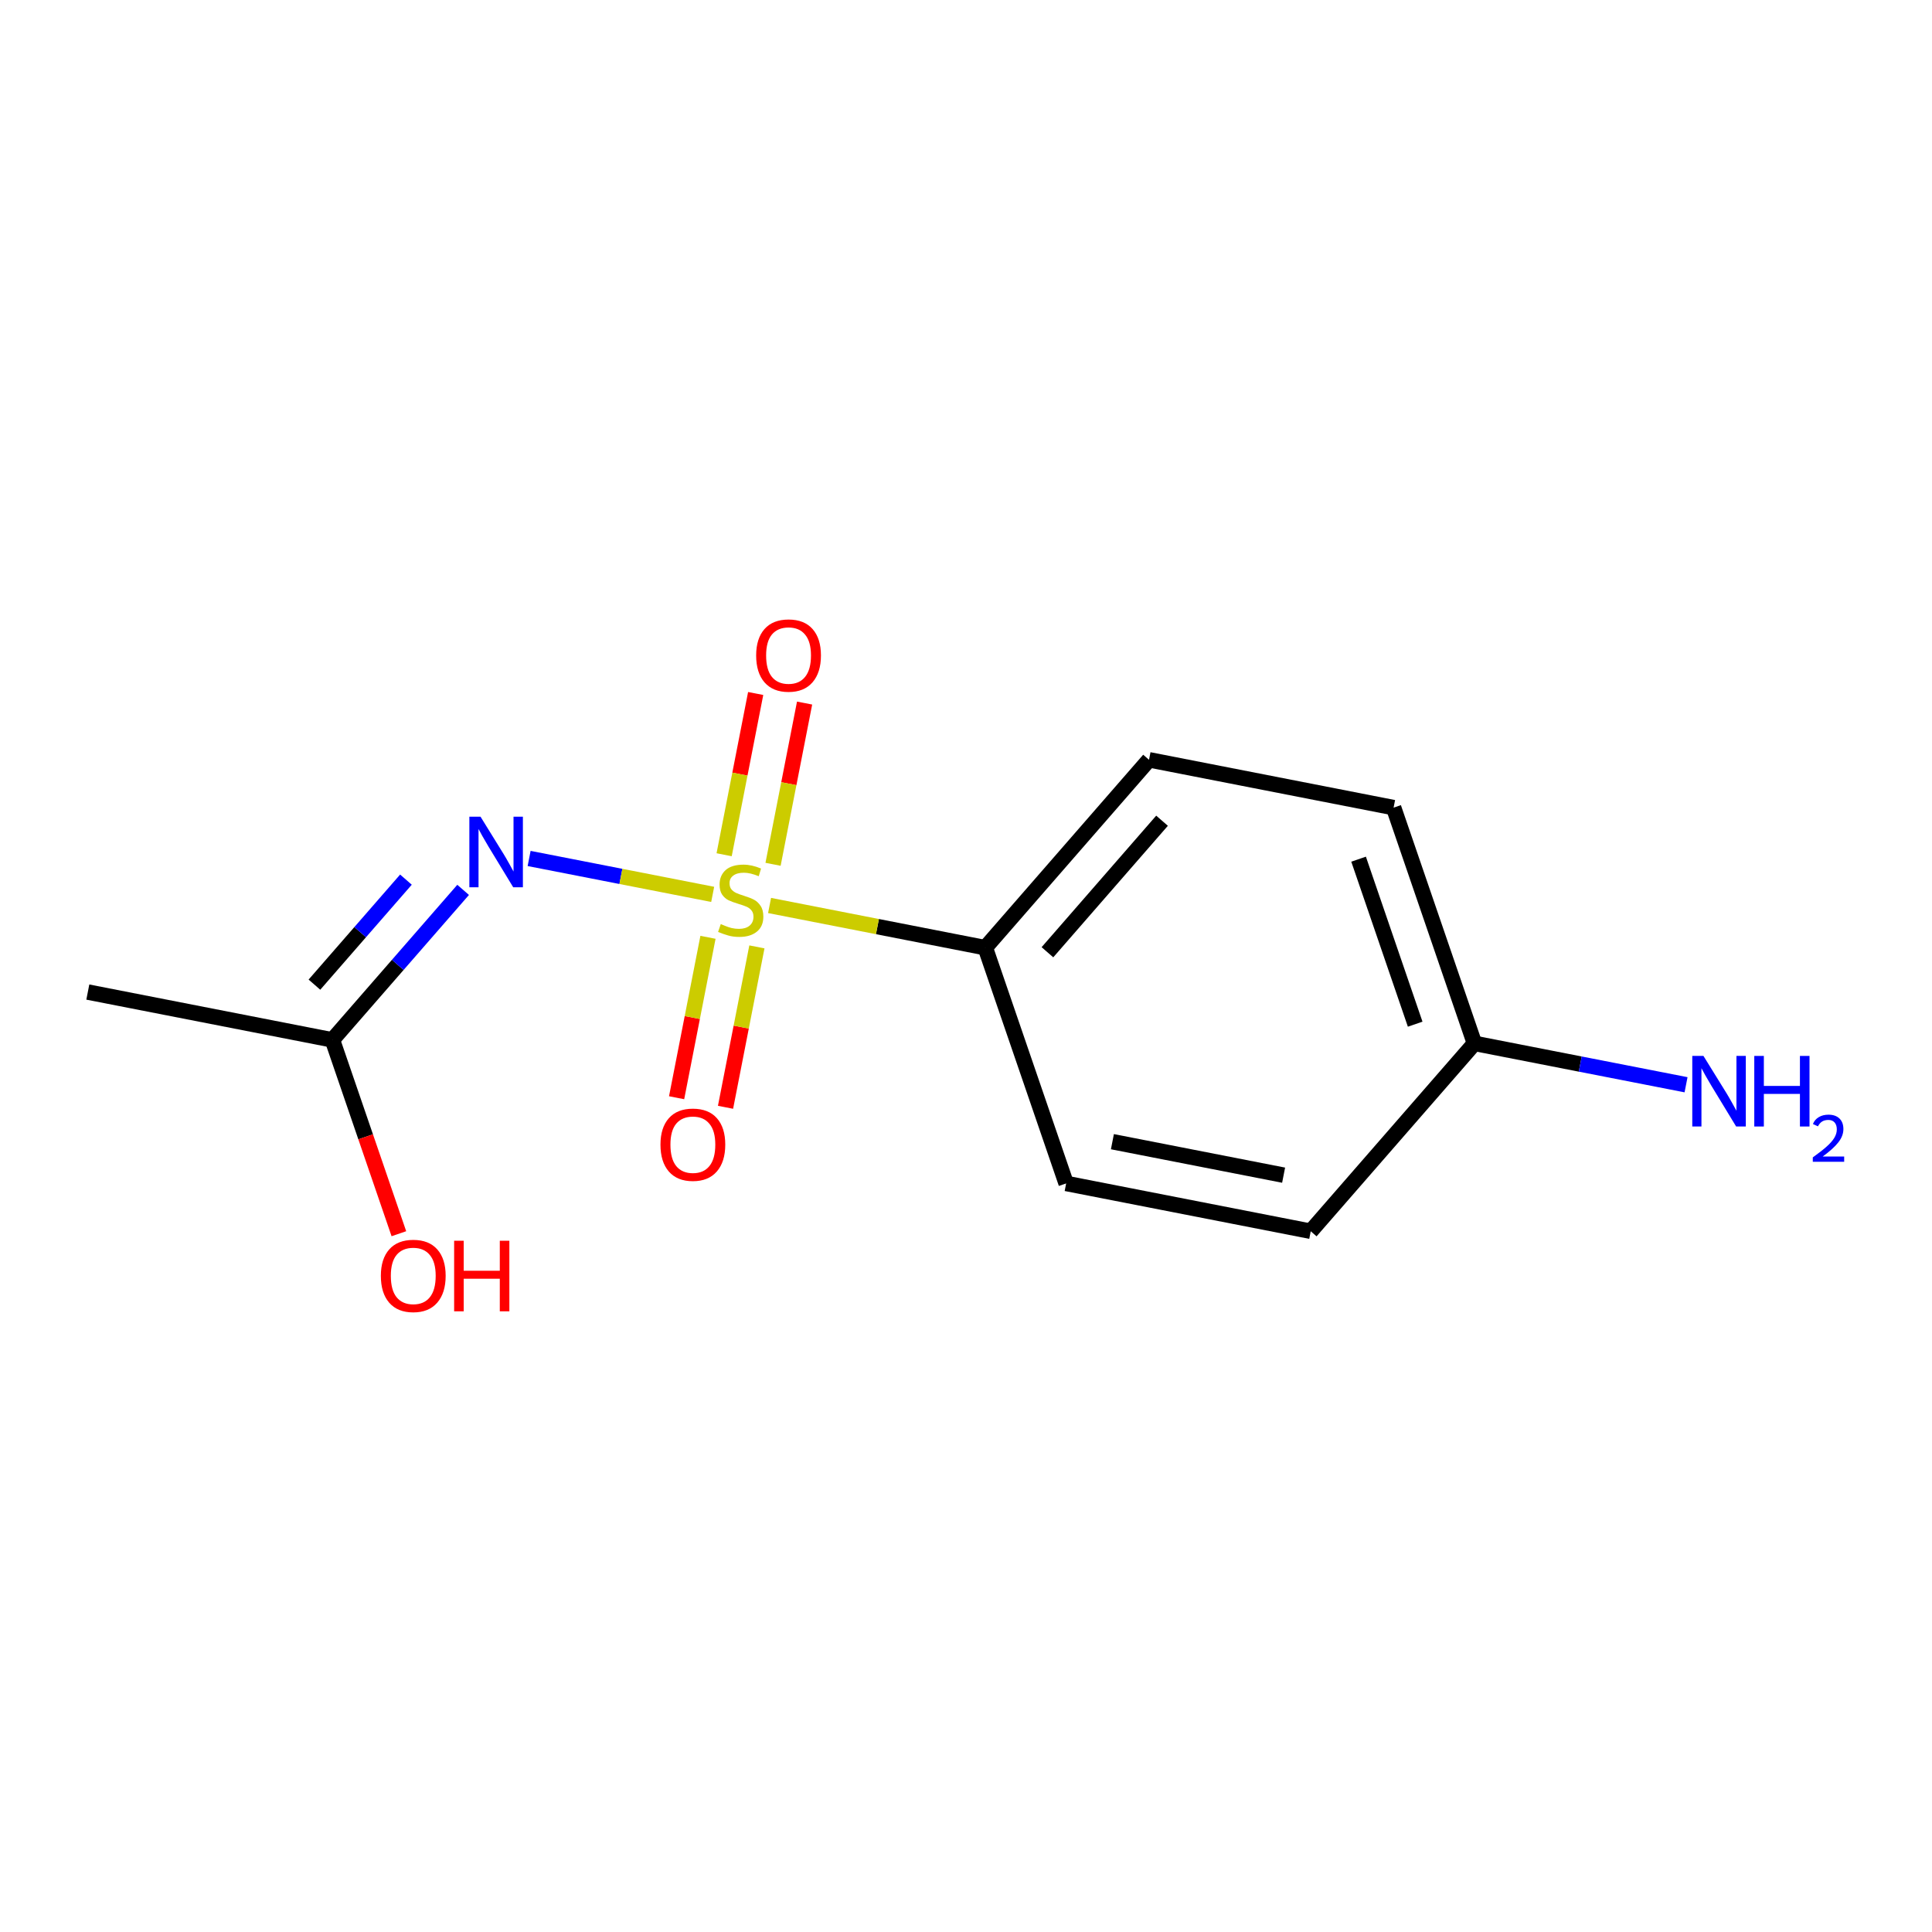 <?xml version='1.0' encoding='iso-8859-1'?>
<svg version='1.1' baseProfile='full'
              xmlns='http://www.w3.org/2000/svg'
                      xmlns:rdkit='http://www.rdkit.org/xml'
                      xmlns:xlink='http://www.w3.org/1999/xlink'
                  xml:space='preserve'
width='250px' height='250px' viewBox='0 0 250 250'>
<!-- END OF HEADER -->
<rect style='opacity:1.0;fill:#FFFFFF;stroke:none' width='250' height='250' x='0' y='0'> </rect>
<path class='bond-0 atom-0 atom-5' d='M 11.364,128.372 L 43.013,134.563' style='fill:none;fill-rule:evenodd;stroke:#000000;stroke-width:2.0px;stroke-linecap:butt;stroke-linejoin:miter;stroke-opacity:1' />
<path class='bond-1 atom-1 atom-3' d='M 169.609,159.325 L 137.96,153.135' style='fill:none;fill-rule:evenodd;stroke:#000000;stroke-width:2.0px;stroke-linecap:butt;stroke-linejoin:miter;stroke-opacity:1' />
<path class='bond-1 atom-1 atom-3' d='M 166.099,152.067 L 143.945,147.734' style='fill:none;fill-rule:evenodd;stroke:#000000;stroke-width:2.0px;stroke-linecap:butt;stroke-linejoin:miter;stroke-opacity:1' />
<path class='bond-2 atom-1 atom-6' d='M 169.609,159.325 L 190.794,135.012' style='fill:none;fill-rule:evenodd;stroke:#000000;stroke-width:2.0px;stroke-linecap:butt;stroke-linejoin:miter;stroke-opacity:1' />
<path class='bond-3 atom-2 atom-4' d='M 180.331,104.508 L 148.682,98.317' style='fill:none;fill-rule:evenodd;stroke:#000000;stroke-width:2.0px;stroke-linecap:butt;stroke-linejoin:miter;stroke-opacity:1' />
<path class='bond-4 atom-2 atom-6' d='M 180.331,104.508 L 190.794,135.012' style='fill:none;fill-rule:evenodd;stroke:#000000;stroke-width:2.0px;stroke-linecap:butt;stroke-linejoin:miter;stroke-opacity:1' />
<path class='bond-4 atom-2 atom-6' d='M 175.8,111.176 L 183.124,132.529' style='fill:none;fill-rule:evenodd;stroke:#000000;stroke-width:2.0px;stroke-linecap:butt;stroke-linejoin:miter;stroke-opacity:1' />
<path class='bond-5 atom-3 atom-7' d='M 137.96,153.135 L 127.496,122.631' style='fill:none;fill-rule:evenodd;stroke:#000000;stroke-width:2.0px;stroke-linecap:butt;stroke-linejoin:miter;stroke-opacity:1' />
<path class='bond-6 atom-4 atom-7' d='M 148.682,98.317 L 127.496,122.631' style='fill:none;fill-rule:evenodd;stroke:#000000;stroke-width:2.0px;stroke-linecap:butt;stroke-linejoin:miter;stroke-opacity:1' />
<path class='bond-6 atom-4 atom-7' d='M 150.367,106.201 L 135.537,123.221' style='fill:none;fill-rule:evenodd;stroke:#000000;stroke-width:2.0px;stroke-linecap:butt;stroke-linejoin:miter;stroke-opacity:1' />
<path class='bond-7 atom-5 atom-9' d='M 43.013,134.563 L 51.471,124.856' style='fill:none;fill-rule:evenodd;stroke:#000000;stroke-width:2.0px;stroke-linecap:butt;stroke-linejoin:miter;stroke-opacity:1' />
<path class='bond-7 atom-5 atom-9' d='M 51.471,124.856 L 59.929,115.149' style='fill:none;fill-rule:evenodd;stroke:#0000FF;stroke-width:2.0px;stroke-linecap:butt;stroke-linejoin:miter;stroke-opacity:1' />
<path class='bond-7 atom-5 atom-9' d='M 40.687,127.414 L 46.608,120.619' style='fill:none;fill-rule:evenodd;stroke:#000000;stroke-width:2.0px;stroke-linecap:butt;stroke-linejoin:miter;stroke-opacity:1' />
<path class='bond-7 atom-5 atom-9' d='M 46.608,120.619 L 52.529,113.824' style='fill:none;fill-rule:evenodd;stroke:#0000FF;stroke-width:2.0px;stroke-linecap:butt;stroke-linejoin:miter;stroke-opacity:1' />
<path class='bond-8 atom-5 atom-10' d='M 43.013,134.563 L 47.314,147.103' style='fill:none;fill-rule:evenodd;stroke:#000000;stroke-width:2.0px;stroke-linecap:butt;stroke-linejoin:miter;stroke-opacity:1' />
<path class='bond-8 atom-5 atom-10' d='M 47.314,147.103 L 51.615,159.643' style='fill:none;fill-rule:evenodd;stroke:#FF0000;stroke-width:2.0px;stroke-linecap:butt;stroke-linejoin:miter;stroke-opacity:1' />
<path class='bond-9 atom-6 atom-8' d='M 190.794,135.012 L 204.484,137.69' style='fill:none;fill-rule:evenodd;stroke:#000000;stroke-width:2.0px;stroke-linecap:butt;stroke-linejoin:miter;stroke-opacity:1' />
<path class='bond-9 atom-6 atom-8' d='M 204.484,137.69 L 218.174,140.367' style='fill:none;fill-rule:evenodd;stroke:#0000FF;stroke-width:2.0px;stroke-linecap:butt;stroke-linejoin:miter;stroke-opacity:1' />
<path class='bond-10 atom-7 atom-13' d='M 127.496,122.631 L 113.539,119.901' style='fill:none;fill-rule:evenodd;stroke:#000000;stroke-width:2.0px;stroke-linecap:butt;stroke-linejoin:miter;stroke-opacity:1' />
<path class='bond-10 atom-7 atom-13' d='M 113.539,119.901 L 99.582,117.17' style='fill:none;fill-rule:evenodd;stroke:#CCCC00;stroke-width:2.0px;stroke-linecap:butt;stroke-linejoin:miter;stroke-opacity:1' />
<path class='bond-11 atom-9 atom-13' d='M 68.468,111.085 L 80.345,113.408' style='fill:none;fill-rule:evenodd;stroke:#0000FF;stroke-width:2.0px;stroke-linecap:butt;stroke-linejoin:miter;stroke-opacity:1' />
<path class='bond-11 atom-9 atom-13' d='M 80.345,113.408 L 92.222,115.731' style='fill:none;fill-rule:evenodd;stroke:#CCCC00;stroke-width:2.0px;stroke-linecap:butt;stroke-linejoin:miter;stroke-opacity:1' />
<path class='bond-12 atom-11 atom-13' d='M 97.784,89.738 L 95.744,100.171' style='fill:none;fill-rule:evenodd;stroke:#FF0000;stroke-width:2.0px;stroke-linecap:butt;stroke-linejoin:miter;stroke-opacity:1' />
<path class='bond-12 atom-11 atom-13' d='M 95.744,100.171 L 93.703,110.603' style='fill:none;fill-rule:evenodd;stroke:#CCCC00;stroke-width:2.0px;stroke-linecap:butt;stroke-linejoin:miter;stroke-opacity:1' />
<path class='bond-12 atom-11 atom-13' d='M 104.114,90.976 L 102.074,101.409' style='fill:none;fill-rule:evenodd;stroke:#FF0000;stroke-width:2.0px;stroke-linecap:butt;stroke-linejoin:miter;stroke-opacity:1' />
<path class='bond-12 atom-11 atom-13' d='M 102.074,101.409 L 100.033,111.841' style='fill:none;fill-rule:evenodd;stroke:#CCCC00;stroke-width:2.0px;stroke-linecap:butt;stroke-linejoin:miter;stroke-opacity:1' />
<path class='bond-13 atom-12 atom-13' d='M 93.883,143.284 L 95.913,132.905' style='fill:none;fill-rule:evenodd;stroke:#FF0000;stroke-width:2.0px;stroke-linecap:butt;stroke-linejoin:miter;stroke-opacity:1' />
<path class='bond-13 atom-12 atom-13' d='M 95.913,132.905 L 97.943,122.526' style='fill:none;fill-rule:evenodd;stroke:#CCCC00;stroke-width:2.0px;stroke-linecap:butt;stroke-linejoin:miter;stroke-opacity:1' />
<path class='bond-13 atom-12 atom-13' d='M 87.553,142.046 L 89.583,131.667' style='fill:none;fill-rule:evenodd;stroke:#FF0000;stroke-width:2.0px;stroke-linecap:butt;stroke-linejoin:miter;stroke-opacity:1' />
<path class='bond-13 atom-12 atom-13' d='M 89.583,131.667 L 91.613,121.288' style='fill:none;fill-rule:evenodd;stroke:#CCCC00;stroke-width:2.0px;stroke-linecap:butt;stroke-linejoin:miter;stroke-opacity:1' />
<path  class='atom-8' d='M 220.425 136.636
L 223.417 141.473
Q 223.714 141.951, 224.191 142.815
Q 224.669 143.679, 224.694 143.731
L 224.694 136.636
L 225.907 136.636
L 225.907 145.769
L 224.656 145.769
L 221.444 140.48
Q 221.07 139.861, 220.67 139.152
Q 220.283 138.442, 220.167 138.223
L 220.167 145.769
L 218.98 145.769
L 218.98 136.636
L 220.425 136.636
' fill='#0000FF'/>
<path  class='atom-8' d='M 227.003 136.636
L 228.242 136.636
L 228.242 140.519
L 232.911 140.519
L 232.911 136.636
L 234.15 136.636
L 234.15 145.769
L 232.911 145.769
L 232.911 141.551
L 228.242 141.551
L 228.242 145.769
L 227.003 145.769
L 227.003 136.636
' fill='#0000FF'/>
<path  class='atom-8' d='M 234.592 145.449
Q 234.814 144.878, 235.342 144.563
Q 235.869 144.24, 236.602 144.24
Q 237.513 144.24, 238.023 144.733
Q 238.534 145.227, 238.534 146.104
Q 238.534 146.998, 237.87 147.832
Q 237.215 148.667, 235.852 149.654
L 238.636 149.654
L 238.636 150.335
L 234.575 150.335
L 234.575 149.765
Q 235.699 148.965, 236.363 148.369
Q 237.036 147.773, 237.359 147.236
Q 237.683 146.7, 237.683 146.147
Q 237.683 145.568, 237.393 145.244
Q 237.104 144.921, 236.602 144.921
Q 236.116 144.921, 235.793 145.117
Q 235.469 145.312, 235.239 145.747
L 234.592 145.449
' fill='#0000FF'/>
<path  class='atom-9' d='M 62.18 105.683
L 65.172 110.52
Q 65.469 110.998, 65.946 111.862
Q 66.424 112.726, 66.449 112.778
L 66.449 105.683
L 67.662 105.683
L 67.662 114.816
L 66.411 114.816
L 63.199 109.527
Q 62.825 108.908, 62.425 108.198
Q 62.038 107.489, 61.922 107.27
L 61.922 114.816
L 60.735 114.816
L 60.735 105.683
L 62.18 105.683
' fill='#0000FF'/>
<path  class='atom-10' d='M 49.283 165.093
Q 49.283 162.9, 50.367 161.674
Q 51.451 160.449, 53.476 160.449
Q 55.501 160.449, 56.585 161.674
Q 57.668 162.9, 57.668 165.093
Q 57.668 167.312, 56.572 168.576
Q 55.475 169.827, 53.476 169.827
Q 51.464 169.827, 50.367 168.576
Q 49.283 167.324, 49.283 165.093
M 53.476 168.795
Q 54.869 168.795, 55.617 167.866
Q 56.378 166.925, 56.378 165.093
Q 56.378 163.3, 55.617 162.397
Q 54.869 161.481, 53.476 161.481
Q 52.083 161.481, 51.322 162.384
Q 50.574 163.287, 50.574 165.093
Q 50.574 166.937, 51.322 167.866
Q 52.083 168.795, 53.476 168.795
' fill='#FF0000'/>
<path  class='atom-10' d='M 58.765 160.552
L 60.003 160.552
L 60.003 164.435
L 64.673 164.435
L 64.673 160.552
L 65.911 160.552
L 65.911 169.685
L 64.673 169.685
L 64.673 165.467
L 60.003 165.467
L 60.003 169.685
L 58.765 169.685
L 58.765 160.552
' fill='#FF0000'/>
<path  class='atom-11' d='M 97.846 84.817
Q 97.846 82.624, 98.929 81.398
Q 100.013 80.173, 102.038 80.173
Q 104.063 80.173, 105.147 81.398
Q 106.23 82.624, 106.23 84.817
Q 106.23 87.036, 105.134 88.3
Q 104.037 89.551, 102.038 89.551
Q 100.026 89.551, 98.929 88.3
Q 97.846 87.049, 97.846 84.817
M 102.038 88.519
Q 103.431 88.519, 104.179 87.59
Q 104.94 86.649, 104.94 84.817
Q 104.94 83.024, 104.179 82.121
Q 103.431 81.205, 102.038 81.205
Q 100.645 81.205, 99.884 82.108
Q 99.136 83.011, 99.136 84.817
Q 99.136 86.662, 99.884 87.59
Q 100.645 88.519, 102.038 88.519
' fill='#FF0000'/>
<path  class='atom-12' d='M 85.464 148.115
Q 85.464 145.922, 86.548 144.696
Q 87.632 143.471, 89.657 143.471
Q 91.682 143.471, 92.766 144.696
Q 93.849 145.922, 93.849 148.115
Q 93.849 150.334, 92.753 151.598
Q 91.656 152.849, 89.657 152.849
Q 87.644 152.849, 86.548 151.598
Q 85.464 150.346, 85.464 148.115
M 89.657 151.817
Q 91.05 151.817, 91.798 150.888
Q 92.559 149.947, 92.559 148.115
Q 92.559 146.322, 91.798 145.419
Q 91.05 144.503, 89.657 144.503
Q 88.264 144.503, 87.502 145.406
Q 86.754 146.309, 86.754 148.115
Q 86.754 149.959, 87.502 150.888
Q 88.264 151.817, 89.657 151.817
' fill='#FF0000'/>
<path  class='atom-13' d='M 93.267 119.575
Q 93.371 119.613, 93.796 119.794
Q 94.222 119.975, 94.686 120.091
Q 95.164 120.194, 95.628 120.194
Q 96.492 120.194, 96.995 119.781
Q 97.499 119.355, 97.499 118.62
Q 97.499 118.117, 97.24 117.807
Q 96.995 117.498, 96.608 117.33
Q 96.222 117.162, 95.576 116.969
Q 94.764 116.724, 94.274 116.492
Q 93.796 116.259, 93.448 115.769
Q 93.113 115.279, 93.113 114.454
Q 93.113 113.305, 93.887 112.596
Q 94.674 111.887, 96.222 111.887
Q 97.279 111.887, 98.479 112.39
L 98.182 113.383
Q 97.086 112.931, 96.26 112.931
Q 95.37 112.931, 94.88 113.305
Q 94.39 113.667, 94.403 114.299
Q 94.403 114.789, 94.648 115.086
Q 94.906 115.382, 95.267 115.55
Q 95.641 115.718, 96.26 115.911
Q 97.086 116.169, 97.576 116.427
Q 98.066 116.685, 98.414 117.214
Q 98.776 117.73, 98.776 118.62
Q 98.776 119.884, 97.924 120.568
Q 97.086 121.239, 95.68 121.239
Q 94.867 121.239, 94.248 121.058
Q 93.642 120.89, 92.919 120.594
L 93.267 119.575
' fill='#CCCC00'/>
</svg>
